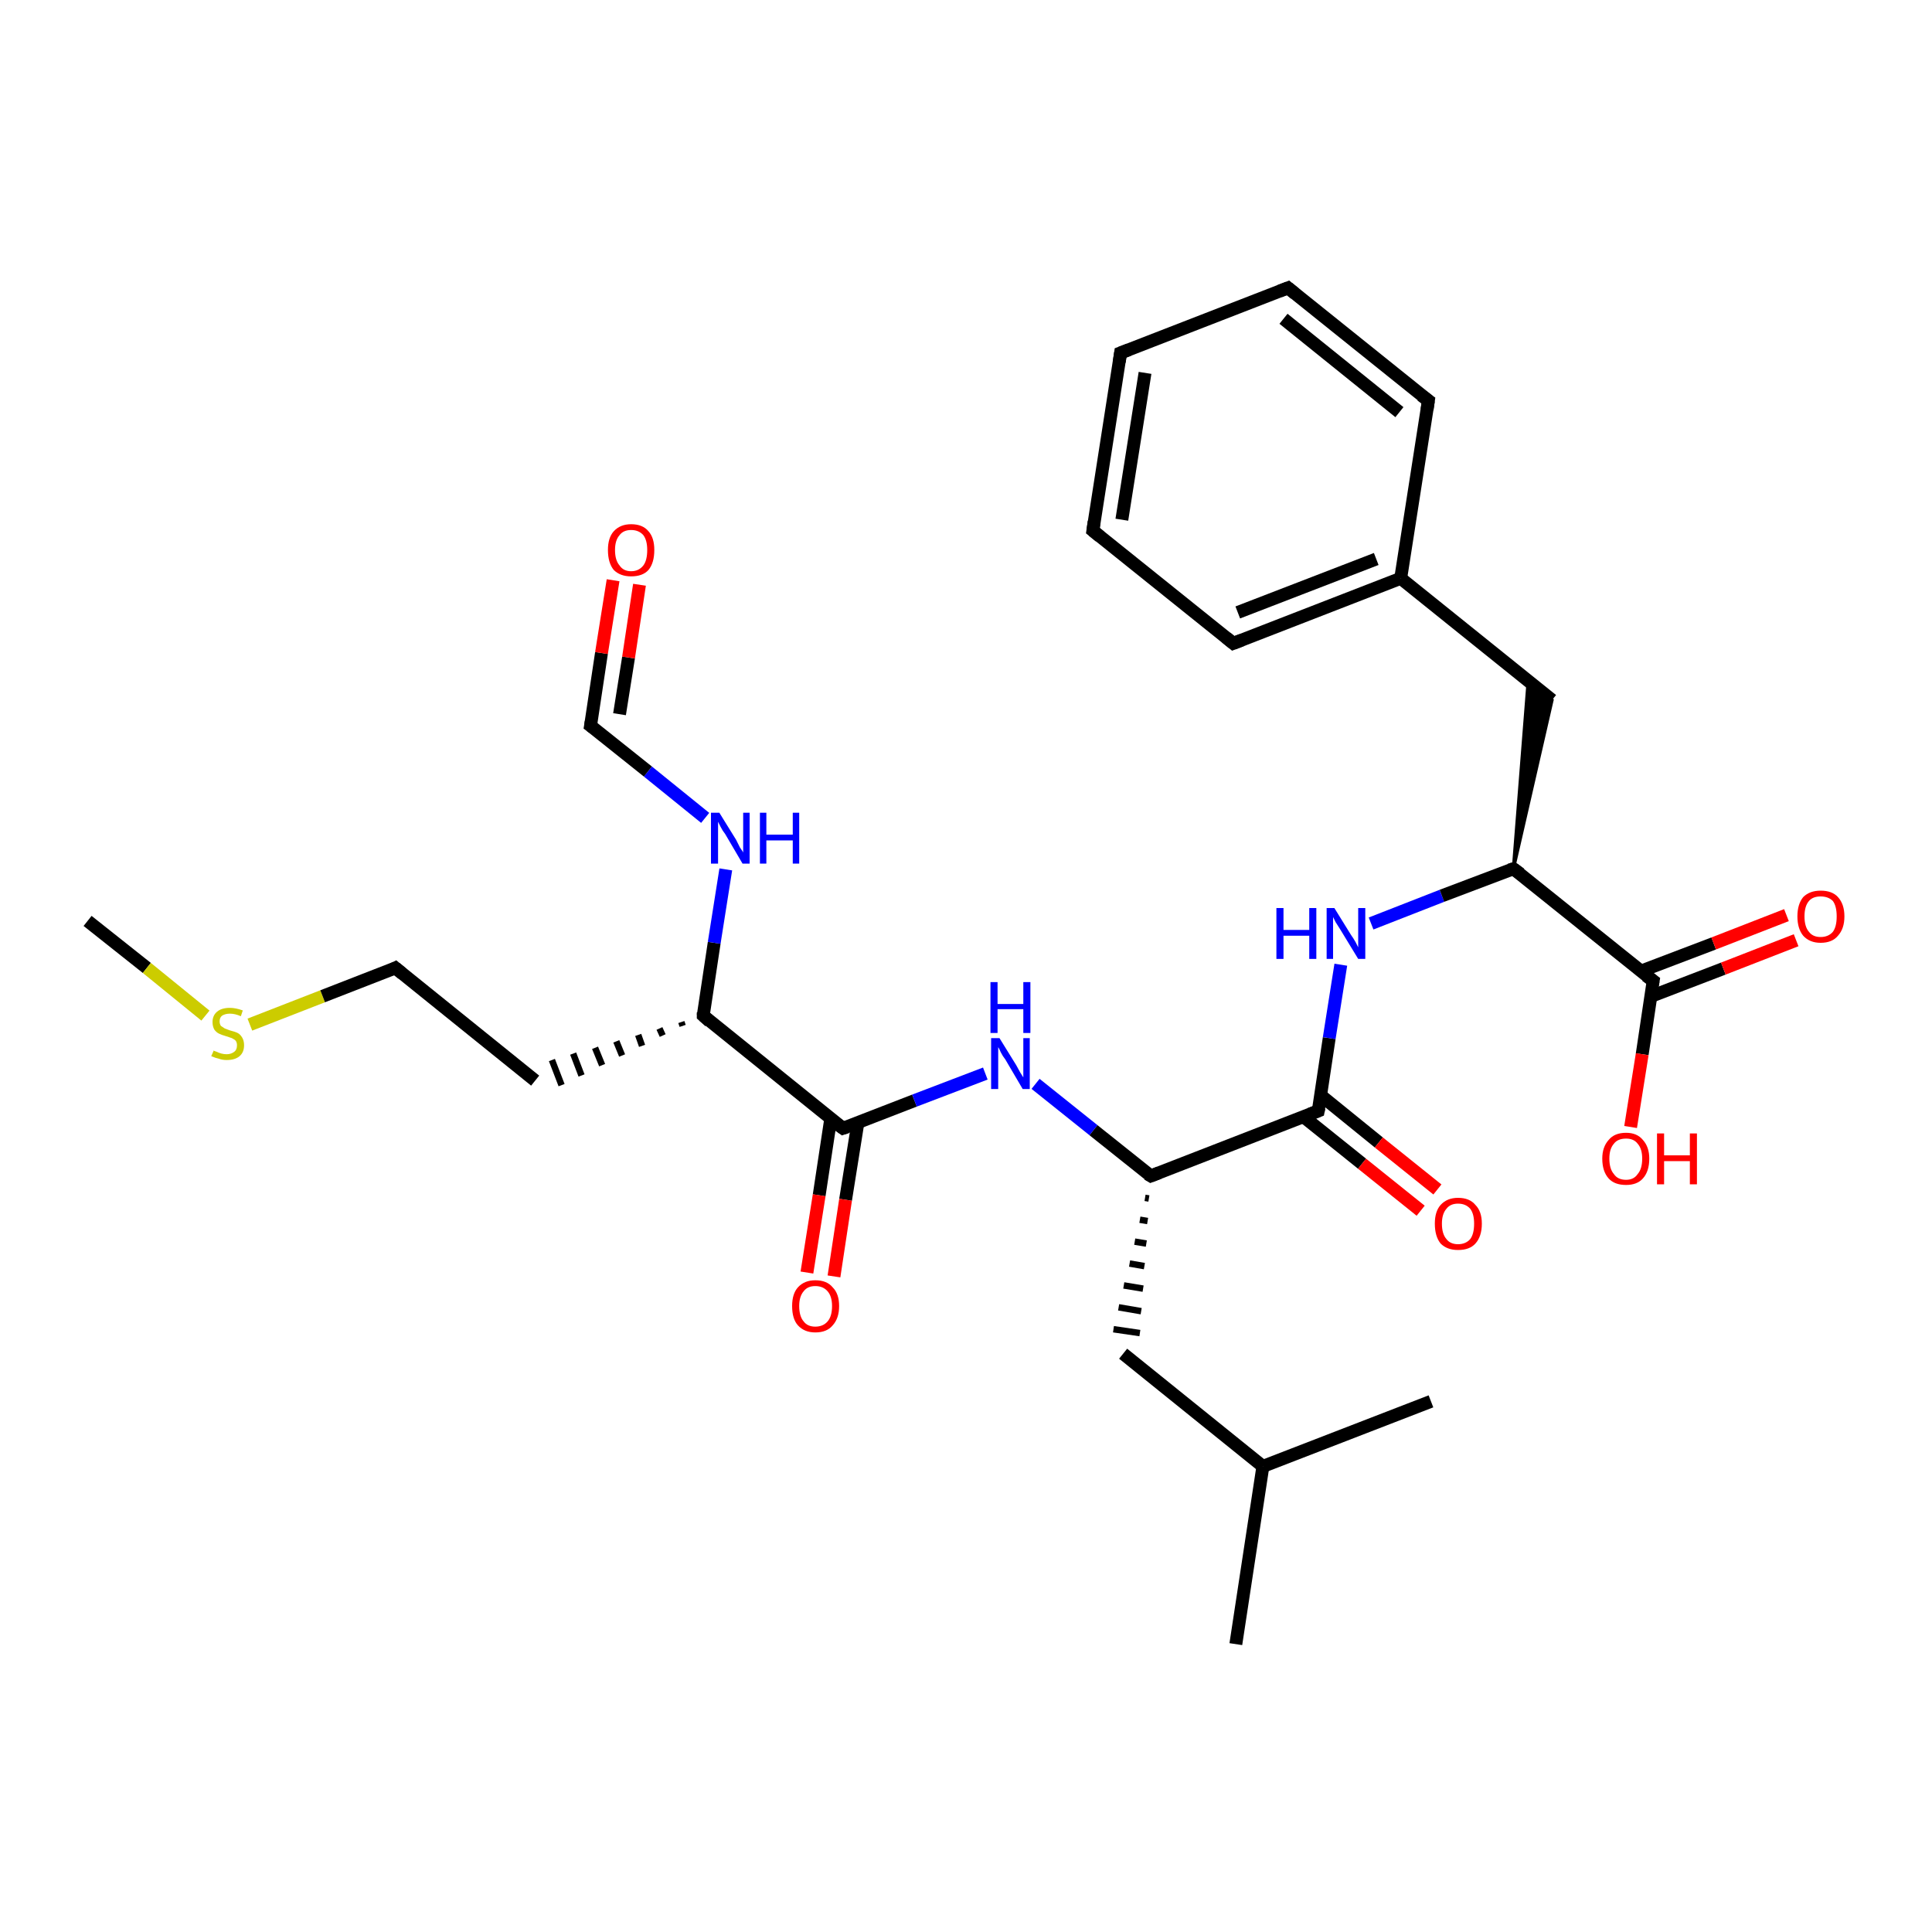 <?xml version='1.0' encoding='iso-8859-1'?>
<svg version='1.1' baseProfile='full'
              xmlns='http://www.w3.org/2000/svg'
                      xmlns:rdkit='http://www.rdkit.org/xml'
                      xmlns:xlink='http://www.w3.org/1999/xlink'
                  xml:space='preserve'
width='300px' height='300px' viewBox='0 0 300 300'>
<!-- END OF HEADER -->
<rect style='opacity:1.0;fill:#FFFFFF;stroke:none' width='300.0' height='300.0' x='0.0' y='0.0'> </rect>
<path class='bond-0 atom-0 atom-1' d='M 13.6,143.0 L 22.8,150.3' style='fill:none;fill-rule:evenodd;stroke:#000000;stroke-width:2.0px;stroke-linecap:butt;stroke-linejoin:miter;stroke-opacity:1' />
<path class='bond-0 atom-0 atom-1' d='M 22.8,150.3 L 31.9,157.7' style='fill:none;fill-rule:evenodd;stroke:#CCCC00;stroke-width:2.0px;stroke-linecap:butt;stroke-linejoin:miter;stroke-opacity:1' />
<path class='bond-1 atom-1 atom-2' d='M 38.8,159.1 L 50.1,154.7' style='fill:none;fill-rule:evenodd;stroke:#CCCC00;stroke-width:2.0px;stroke-linecap:butt;stroke-linejoin:miter;stroke-opacity:1' />
<path class='bond-1 atom-1 atom-2' d='M 50.1,154.7 L 61.4,150.3' style='fill:none;fill-rule:evenodd;stroke:#000000;stroke-width:2.0px;stroke-linecap:butt;stroke-linejoin:miter;stroke-opacity:1' />
<path class='bond-2 atom-2 atom-3' d='M 61.4,150.3 L 83.1,167.8' style='fill:none;fill-rule:evenodd;stroke:#000000;stroke-width:2.0px;stroke-linecap:butt;stroke-linejoin:miter;stroke-opacity:1' />
<path class='bond-3 atom-4 atom-3' d='M 105.8,158.7 L 106.0,159.3' style='fill:none;fill-rule:evenodd;stroke:#000000;stroke-width:1.0px;stroke-linecap:butt;stroke-linejoin:miter;stroke-opacity:1' />
<path class='bond-3 atom-4 atom-3' d='M 102.4,159.7 L 102.9,160.8' style='fill:none;fill-rule:evenodd;stroke:#000000;stroke-width:1.0px;stroke-linecap:butt;stroke-linejoin:miter;stroke-opacity:1' />
<path class='bond-3 atom-4 atom-3' d='M 99.1,160.7 L 99.7,162.4' style='fill:none;fill-rule:evenodd;stroke:#000000;stroke-width:1.0px;stroke-linecap:butt;stroke-linejoin:miter;stroke-opacity:1' />
<path class='bond-3 atom-4 atom-3' d='M 95.7,161.7 L 96.6,163.9' style='fill:none;fill-rule:evenodd;stroke:#000000;stroke-width:1.0px;stroke-linecap:butt;stroke-linejoin:miter;stroke-opacity:1' />
<path class='bond-3 atom-4 atom-3' d='M 92.4,162.7 L 93.5,165.4' style='fill:none;fill-rule:evenodd;stroke:#000000;stroke-width:1.0px;stroke-linecap:butt;stroke-linejoin:miter;stroke-opacity:1' />
<path class='bond-3 atom-4 atom-3' d='M 89.0,163.6 L 90.3,167.0' style='fill:none;fill-rule:evenodd;stroke:#000000;stroke-width:1.0px;stroke-linecap:butt;stroke-linejoin:miter;stroke-opacity:1' />
<path class='bond-3 atom-4 atom-3' d='M 85.7,164.6 L 87.2,168.5' style='fill:none;fill-rule:evenodd;stroke:#000000;stroke-width:1.0px;stroke-linecap:butt;stroke-linejoin:miter;stroke-opacity:1' />
<path class='bond-4 atom-4 atom-5' d='M 109.2,157.7 L 110.9,146.4' style='fill:none;fill-rule:evenodd;stroke:#000000;stroke-width:2.0px;stroke-linecap:butt;stroke-linejoin:miter;stroke-opacity:1' />
<path class='bond-4 atom-4 atom-5' d='M 110.9,146.4 L 112.7,135.0' style='fill:none;fill-rule:evenodd;stroke:#0000FF;stroke-width:2.0px;stroke-linecap:butt;stroke-linejoin:miter;stroke-opacity:1' />
<path class='bond-5 atom-5 atom-6' d='M 109.5,127.0 L 100.6,119.8' style='fill:none;fill-rule:evenodd;stroke:#0000FF;stroke-width:2.0px;stroke-linecap:butt;stroke-linejoin:miter;stroke-opacity:1' />
<path class='bond-5 atom-5 atom-6' d='M 100.6,119.8 L 91.7,112.7' style='fill:none;fill-rule:evenodd;stroke:#000000;stroke-width:2.0px;stroke-linecap:butt;stroke-linejoin:miter;stroke-opacity:1' />
<path class='bond-6 atom-6 atom-7' d='M 91.7,112.7 L 93.4,101.4' style='fill:none;fill-rule:evenodd;stroke:#000000;stroke-width:2.0px;stroke-linecap:butt;stroke-linejoin:miter;stroke-opacity:1' />
<path class='bond-6 atom-6 atom-7' d='M 93.4,101.4 L 95.2,90.1' style='fill:none;fill-rule:evenodd;stroke:#FF0000;stroke-width:2.0px;stroke-linecap:butt;stroke-linejoin:miter;stroke-opacity:1' />
<path class='bond-6 atom-6 atom-7' d='M 96.2,110.9 L 97.6,102.1' style='fill:none;fill-rule:evenodd;stroke:#000000;stroke-width:2.0px;stroke-linecap:butt;stroke-linejoin:miter;stroke-opacity:1' />
<path class='bond-6 atom-6 atom-7' d='M 97.6,102.1 L 99.3,90.8' style='fill:none;fill-rule:evenodd;stroke:#FF0000;stroke-width:2.0px;stroke-linecap:butt;stroke-linejoin:miter;stroke-opacity:1' />
<path class='bond-7 atom-4 atom-8' d='M 109.2,157.7 L 130.9,175.2' style='fill:none;fill-rule:evenodd;stroke:#000000;stroke-width:2.0px;stroke-linecap:butt;stroke-linejoin:miter;stroke-opacity:1' />
<path class='bond-8 atom-8 atom-9' d='M 129.0,173.7 L 127.2,185.6' style='fill:none;fill-rule:evenodd;stroke:#000000;stroke-width:2.0px;stroke-linecap:butt;stroke-linejoin:miter;stroke-opacity:1' />
<path class='bond-8 atom-8 atom-9' d='M 127.2,185.6 L 125.3,197.6' style='fill:none;fill-rule:evenodd;stroke:#FF0000;stroke-width:2.0px;stroke-linecap:butt;stroke-linejoin:miter;stroke-opacity:1' />
<path class='bond-8 atom-8 atom-9' d='M 133.2,174.4 L 131.3,186.3' style='fill:none;fill-rule:evenodd;stroke:#000000;stroke-width:2.0px;stroke-linecap:butt;stroke-linejoin:miter;stroke-opacity:1' />
<path class='bond-8 atom-8 atom-9' d='M 131.3,186.3 L 129.5,198.2' style='fill:none;fill-rule:evenodd;stroke:#FF0000;stroke-width:2.0px;stroke-linecap:butt;stroke-linejoin:miter;stroke-opacity:1' />
<path class='bond-9 atom-8 atom-10' d='M 130.9,175.2 L 142.0,170.9' style='fill:none;fill-rule:evenodd;stroke:#000000;stroke-width:2.0px;stroke-linecap:butt;stroke-linejoin:miter;stroke-opacity:1' />
<path class='bond-9 atom-8 atom-10' d='M 142.0,170.9 L 153.0,166.7' style='fill:none;fill-rule:evenodd;stroke:#0000FF;stroke-width:2.0px;stroke-linecap:butt;stroke-linejoin:miter;stroke-opacity:1' />
<path class='bond-10 atom-10 atom-11' d='M 160.8,168.3 L 169.8,175.5' style='fill:none;fill-rule:evenodd;stroke:#0000FF;stroke-width:2.0px;stroke-linecap:butt;stroke-linejoin:miter;stroke-opacity:1' />
<path class='bond-10 atom-10 atom-11' d='M 169.8,175.5 L 178.7,182.6' style='fill:none;fill-rule:evenodd;stroke:#000000;stroke-width:2.0px;stroke-linecap:butt;stroke-linejoin:miter;stroke-opacity:1' />
<path class='bond-11 atom-11 atom-12' d='M 177.8,186.0 L 178.4,186.1' style='fill:none;fill-rule:evenodd;stroke:#000000;stroke-width:1.0px;stroke-linecap:butt;stroke-linejoin:miter;stroke-opacity:1' />
<path class='bond-11 atom-11 atom-12' d='M 177.0,189.4 L 178.2,189.6' style='fill:none;fill-rule:evenodd;stroke:#000000;stroke-width:1.0px;stroke-linecap:butt;stroke-linejoin:miter;stroke-opacity:1' />
<path class='bond-11 atom-11 atom-12' d='M 176.2,192.8 L 178.0,193.1' style='fill:none;fill-rule:evenodd;stroke:#000000;stroke-width:1.0px;stroke-linecap:butt;stroke-linejoin:miter;stroke-opacity:1' />
<path class='bond-11 atom-11 atom-12' d='M 175.4,196.2 L 177.7,196.6' style='fill:none;fill-rule:evenodd;stroke:#000000;stroke-width:1.0px;stroke-linecap:butt;stroke-linejoin:miter;stroke-opacity:1' />
<path class='bond-11 atom-11 atom-12' d='M 174.5,199.6 L 177.5,200.1' style='fill:none;fill-rule:evenodd;stroke:#000000;stroke-width:1.0px;stroke-linecap:butt;stroke-linejoin:miter;stroke-opacity:1' />
<path class='bond-11 atom-11 atom-12' d='M 173.7,203.0 L 177.2,203.6' style='fill:none;fill-rule:evenodd;stroke:#000000;stroke-width:1.0px;stroke-linecap:butt;stroke-linejoin:miter;stroke-opacity:1' />
<path class='bond-11 atom-11 atom-12' d='M 172.9,206.4 L 177.0,207.0' style='fill:none;fill-rule:evenodd;stroke:#000000;stroke-width:1.0px;stroke-linecap:butt;stroke-linejoin:miter;stroke-opacity:1' />
<path class='bond-12 atom-12 atom-13' d='M 174.4,210.2 L 196.1,227.7' style='fill:none;fill-rule:evenodd;stroke:#000000;stroke-width:2.0px;stroke-linecap:butt;stroke-linejoin:miter;stroke-opacity:1' />
<path class='bond-13 atom-13 atom-14' d='M 196.1,227.7 L 191.9,255.3' style='fill:none;fill-rule:evenodd;stroke:#000000;stroke-width:2.0px;stroke-linecap:butt;stroke-linejoin:miter;stroke-opacity:1' />
<path class='bond-14 atom-13 atom-15' d='M 196.1,227.7 L 222.2,217.6' style='fill:none;fill-rule:evenodd;stroke:#000000;stroke-width:2.0px;stroke-linecap:butt;stroke-linejoin:miter;stroke-opacity:1' />
<path class='bond-15 atom-11 atom-16' d='M 178.7,182.6 L 204.7,172.5' style='fill:none;fill-rule:evenodd;stroke:#000000;stroke-width:2.0px;stroke-linecap:butt;stroke-linejoin:miter;stroke-opacity:1' />
<path class='bond-16 atom-16 atom-17' d='M 202.4,173.4 L 211.5,180.7' style='fill:none;fill-rule:evenodd;stroke:#000000;stroke-width:2.0px;stroke-linecap:butt;stroke-linejoin:miter;stroke-opacity:1' />
<path class='bond-16 atom-16 atom-17' d='M 211.5,180.7 L 220.6,188.0' style='fill:none;fill-rule:evenodd;stroke:#FF0000;stroke-width:2.0px;stroke-linecap:butt;stroke-linejoin:miter;stroke-opacity:1' />
<path class='bond-16 atom-16 atom-17' d='M 205.1,170.1 L 214.1,177.4' style='fill:none;fill-rule:evenodd;stroke:#000000;stroke-width:2.0px;stroke-linecap:butt;stroke-linejoin:miter;stroke-opacity:1' />
<path class='bond-16 atom-16 atom-17' d='M 214.1,177.4 L 223.2,184.7' style='fill:none;fill-rule:evenodd;stroke:#FF0000;stroke-width:2.0px;stroke-linecap:butt;stroke-linejoin:miter;stroke-opacity:1' />
<path class='bond-17 atom-16 atom-18' d='M 204.7,172.5 L 206.4,161.2' style='fill:none;fill-rule:evenodd;stroke:#000000;stroke-width:2.0px;stroke-linecap:butt;stroke-linejoin:miter;stroke-opacity:1' />
<path class='bond-17 atom-16 atom-18' d='M 206.4,161.2 L 208.2,149.8' style='fill:none;fill-rule:evenodd;stroke:#0000FF;stroke-width:2.0px;stroke-linecap:butt;stroke-linejoin:miter;stroke-opacity:1' />
<path class='bond-18 atom-18 atom-19' d='M 212.9,143.4 L 223.9,139.1' style='fill:none;fill-rule:evenodd;stroke:#0000FF;stroke-width:2.0px;stroke-linecap:butt;stroke-linejoin:miter;stroke-opacity:1' />
<path class='bond-18 atom-18 atom-19' d='M 223.9,139.1 L 235.0,134.9' style='fill:none;fill-rule:evenodd;stroke:#000000;stroke-width:2.0px;stroke-linecap:butt;stroke-linejoin:miter;stroke-opacity:1' />
<path class='bond-19 atom-19 atom-20' d='M 235.0,134.9 L 237.3,105.7 L 241.0,108.7 Z' style='fill:#000000;fill-rule:evenodd;fill-opacity:1;stroke:#000000;stroke-width:0.5px;stroke-linecap:butt;stroke-linejoin:miter;stroke-opacity:1;' />
<path class='bond-20 atom-20 atom-21' d='M 241.0,108.7 L 217.5,89.8' style='fill:none;fill-rule:evenodd;stroke:#000000;stroke-width:2.0px;stroke-linecap:butt;stroke-linejoin:miter;stroke-opacity:1' />
<path class='bond-21 atom-21 atom-22' d='M 217.5,89.8 L 191.5,99.9' style='fill:none;fill-rule:evenodd;stroke:#000000;stroke-width:2.0px;stroke-linecap:butt;stroke-linejoin:miter;stroke-opacity:1' />
<path class='bond-21 atom-21 atom-22' d='M 213.7,86.8 L 192.2,95.1' style='fill:none;fill-rule:evenodd;stroke:#000000;stroke-width:2.0px;stroke-linecap:butt;stroke-linejoin:miter;stroke-opacity:1' />
<path class='bond-22 atom-22 atom-23' d='M 191.5,99.9 L 169.7,82.4' style='fill:none;fill-rule:evenodd;stroke:#000000;stroke-width:2.0px;stroke-linecap:butt;stroke-linejoin:miter;stroke-opacity:1' />
<path class='bond-23 atom-23 atom-24' d='M 169.7,82.4 L 174.0,54.8' style='fill:none;fill-rule:evenodd;stroke:#000000;stroke-width:2.0px;stroke-linecap:butt;stroke-linejoin:miter;stroke-opacity:1' />
<path class='bond-23 atom-23 atom-24' d='M 174.2,80.7 L 177.8,57.9' style='fill:none;fill-rule:evenodd;stroke:#000000;stroke-width:2.0px;stroke-linecap:butt;stroke-linejoin:miter;stroke-opacity:1' />
<path class='bond-24 atom-24 atom-25' d='M 174.0,54.8 L 200.0,44.7' style='fill:none;fill-rule:evenodd;stroke:#000000;stroke-width:2.0px;stroke-linecap:butt;stroke-linejoin:miter;stroke-opacity:1' />
<path class='bond-25 atom-25 atom-26' d='M 200.0,44.7 L 221.8,62.2' style='fill:none;fill-rule:evenodd;stroke:#000000;stroke-width:2.0px;stroke-linecap:butt;stroke-linejoin:miter;stroke-opacity:1' />
<path class='bond-25 atom-25 atom-26' d='M 199.3,49.5 L 217.3,64.0' style='fill:none;fill-rule:evenodd;stroke:#000000;stroke-width:2.0px;stroke-linecap:butt;stroke-linejoin:miter;stroke-opacity:1' />
<path class='bond-26 atom-19 atom-27' d='M 235.0,134.9 L 256.7,152.3' style='fill:none;fill-rule:evenodd;stroke:#000000;stroke-width:2.0px;stroke-linecap:butt;stroke-linejoin:miter;stroke-opacity:1' />
<path class='bond-27 atom-27 atom-28' d='M 256.7,152.3 L 255.0,163.7' style='fill:none;fill-rule:evenodd;stroke:#000000;stroke-width:2.0px;stroke-linecap:butt;stroke-linejoin:miter;stroke-opacity:1' />
<path class='bond-27 atom-27 atom-28' d='M 255.0,163.7 L 253.2,175.0' style='fill:none;fill-rule:evenodd;stroke:#FF0000;stroke-width:2.0px;stroke-linecap:butt;stroke-linejoin:miter;stroke-opacity:1' />
<path class='bond-28 atom-27 atom-29' d='M 256.4,154.7 L 267.6,150.4' style='fill:none;fill-rule:evenodd;stroke:#000000;stroke-width:2.0px;stroke-linecap:butt;stroke-linejoin:miter;stroke-opacity:1' />
<path class='bond-28 atom-27 atom-29' d='M 267.6,150.4 L 278.9,146.0' style='fill:none;fill-rule:evenodd;stroke:#FF0000;stroke-width:2.0px;stroke-linecap:butt;stroke-linejoin:miter;stroke-opacity:1' />
<path class='bond-28 atom-27 atom-29' d='M 254.8,150.8 L 266.1,146.5' style='fill:none;fill-rule:evenodd;stroke:#000000;stroke-width:2.0px;stroke-linecap:butt;stroke-linejoin:miter;stroke-opacity:1' />
<path class='bond-28 atom-27 atom-29' d='M 266.1,146.5 L 277.4,142.1' style='fill:none;fill-rule:evenodd;stroke:#FF0000;stroke-width:2.0px;stroke-linecap:butt;stroke-linejoin:miter;stroke-opacity:1' />
<path class='bond-29 atom-26 atom-21' d='M 221.8,62.2 L 217.5,89.8' style='fill:none;fill-rule:evenodd;stroke:#000000;stroke-width:2.0px;stroke-linecap:butt;stroke-linejoin:miter;stroke-opacity:1' />
<path d='M 60.8,150.6 L 61.4,150.3 L 62.5,151.2' style='fill:none;stroke:#000000;stroke-width:2.0px;stroke-linecap:butt;stroke-linejoin:miter;stroke-opacity:1;' />
<path d='M 109.2,157.2 L 109.2,157.7 L 110.2,158.6' style='fill:none;stroke:#000000;stroke-width:2.0px;stroke-linecap:butt;stroke-linejoin:miter;stroke-opacity:1;' />
<path d='M 92.1,113.0 L 91.7,112.7 L 91.8,112.1' style='fill:none;stroke:#000000;stroke-width:2.0px;stroke-linecap:butt;stroke-linejoin:miter;stroke-opacity:1;' />
<path d='M 129.8,174.4 L 130.9,175.2 L 131.5,175.0' style='fill:none;stroke:#000000;stroke-width:2.0px;stroke-linecap:butt;stroke-linejoin:miter;stroke-opacity:1;' />
<path d='M 178.2,182.3 L 178.7,182.6 L 180.0,182.1' style='fill:none;stroke:#000000;stroke-width:2.0px;stroke-linecap:butt;stroke-linejoin:miter;stroke-opacity:1;' />
<path d='M 203.4,173.0 L 204.7,172.5 L 204.8,172.0' style='fill:none;stroke:#000000;stroke-width:2.0px;stroke-linecap:butt;stroke-linejoin:miter;stroke-opacity:1;' />
<path d='M 234.4,135.1 L 235.0,134.9 L 236.1,135.7' style='fill:none;stroke:#000000;stroke-width:2.0px;stroke-linecap:butt;stroke-linejoin:miter;stroke-opacity:1;' />
<path d='M 192.8,99.4 L 191.5,99.9 L 190.4,99.0' style='fill:none;stroke:#000000;stroke-width:2.0px;stroke-linecap:butt;stroke-linejoin:miter;stroke-opacity:1;' />
<path d='M 170.8,83.3 L 169.7,82.4 L 169.9,81.0' style='fill:none;stroke:#000000;stroke-width:2.0px;stroke-linecap:butt;stroke-linejoin:miter;stroke-opacity:1;' />
<path d='M 173.8,56.2 L 174.0,54.8 L 175.3,54.3' style='fill:none;stroke:#000000;stroke-width:2.0px;stroke-linecap:butt;stroke-linejoin:miter;stroke-opacity:1;' />
<path d='M 198.7,45.2 L 200.0,44.7 L 201.1,45.6' style='fill:none;stroke:#000000;stroke-width:2.0px;stroke-linecap:butt;stroke-linejoin:miter;stroke-opacity:1;' />
<path d='M 220.7,61.4 L 221.8,62.2 L 221.6,63.6' style='fill:none;stroke:#000000;stroke-width:2.0px;stroke-linecap:butt;stroke-linejoin:miter;stroke-opacity:1;' />
<path d='M 255.6,151.5 L 256.7,152.3 L 256.6,152.9' style='fill:none;stroke:#000000;stroke-width:2.0px;stroke-linecap:butt;stroke-linejoin:miter;stroke-opacity:1;' />
<path class='atom-1' d='M 33.2 163.1
Q 33.2 163.2, 33.6 163.3
Q 34.0 163.5, 34.4 163.6
Q 34.8 163.7, 35.2 163.7
Q 35.9 163.7, 36.4 163.3
Q 36.8 163.0, 36.8 162.3
Q 36.8 161.9, 36.6 161.6
Q 36.4 161.4, 36.0 161.2
Q 35.7 161.1, 35.1 160.9
Q 34.4 160.7, 34.0 160.5
Q 33.6 160.3, 33.3 159.9
Q 33.0 159.4, 33.0 158.7
Q 33.0 157.7, 33.7 157.1
Q 34.4 156.5, 35.7 156.5
Q 36.6 156.5, 37.7 156.9
L 37.4 157.8
Q 36.5 157.4, 35.7 157.4
Q 35.0 157.4, 34.5 157.7
Q 34.1 158.0, 34.1 158.6
Q 34.1 159.0, 34.3 159.3
Q 34.6 159.5, 34.9 159.7
Q 35.2 159.8, 35.7 160.0
Q 36.5 160.2, 36.9 160.4
Q 37.3 160.6, 37.6 161.1
Q 37.9 161.6, 37.9 162.3
Q 37.9 163.4, 37.2 164.0
Q 36.5 164.6, 35.2 164.6
Q 34.5 164.6, 34.0 164.4
Q 33.5 164.3, 32.8 164.0
L 33.2 163.1
' fill='#CCCC00'/>
<path class='atom-5' d='M 111.7 126.2
L 114.3 130.4
Q 114.5 130.8, 114.9 131.6
Q 115.4 132.3, 115.4 132.4
L 115.4 126.2
L 116.4 126.2
L 116.4 134.1
L 115.3 134.1
L 112.6 129.5
Q 112.2 129.0, 111.9 128.4
Q 111.6 127.8, 111.5 127.6
L 111.5 134.1
L 110.4 134.1
L 110.4 126.2
L 111.7 126.2
' fill='#0000FF'/>
<path class='atom-5' d='M 118.0 126.2
L 119.0 126.2
L 119.0 129.6
L 123.1 129.6
L 123.1 126.2
L 124.1 126.2
L 124.1 134.1
L 123.1 134.1
L 123.1 130.5
L 119.0 130.5
L 119.0 134.1
L 118.0 134.1
L 118.0 126.2
' fill='#0000FF'/>
<path class='atom-7' d='M 94.4 85.4
Q 94.4 83.5, 95.3 82.5
Q 96.3 81.4, 98.0 81.4
Q 99.8 81.4, 100.7 82.5
Q 101.6 83.5, 101.6 85.4
Q 101.6 87.4, 100.7 88.5
Q 99.8 89.5, 98.0 89.5
Q 96.3 89.5, 95.3 88.5
Q 94.4 87.4, 94.4 85.4
M 98.0 88.7
Q 99.2 88.7, 99.9 87.8
Q 100.5 87.0, 100.5 85.4
Q 100.5 83.9, 99.9 83.1
Q 99.2 82.3, 98.0 82.3
Q 96.8 82.3, 96.2 83.1
Q 95.5 83.9, 95.5 85.4
Q 95.5 87.0, 96.2 87.8
Q 96.8 88.7, 98.0 88.7
' fill='#FF0000'/>
<path class='atom-9' d='M 123.0 202.8
Q 123.0 200.9, 123.9 199.9
Q 124.9 198.8, 126.6 198.8
Q 128.4 198.8, 129.3 199.9
Q 130.3 200.9, 130.3 202.8
Q 130.3 204.7, 129.3 205.8
Q 128.4 206.9, 126.6 206.9
Q 124.9 206.9, 123.9 205.8
Q 123.0 204.8, 123.0 202.8
M 126.6 206.0
Q 127.8 206.0, 128.5 205.2
Q 129.2 204.4, 129.2 202.8
Q 129.2 201.3, 128.5 200.5
Q 127.8 199.7, 126.6 199.7
Q 125.4 199.7, 124.8 200.5
Q 124.1 201.3, 124.1 202.8
Q 124.1 204.4, 124.8 205.2
Q 125.4 206.0, 126.6 206.0
' fill='#FF0000'/>
<path class='atom-10' d='M 155.2 161.2
L 157.8 165.4
Q 158.0 165.8, 158.4 166.5
Q 158.9 167.3, 158.9 167.3
L 158.9 161.2
L 159.9 161.2
L 159.9 169.1
L 158.8 169.1
L 156.1 164.5
Q 155.7 164.0, 155.4 163.4
Q 155.1 162.7, 155.0 162.6
L 155.0 169.1
L 153.9 169.1
L 153.9 161.2
L 155.2 161.2
' fill='#0000FF'/>
<path class='atom-10' d='M 153.8 152.5
L 154.9 152.5
L 154.9 155.9
L 158.9 155.9
L 158.9 152.5
L 160.0 152.5
L 160.0 160.4
L 158.9 160.4
L 158.9 156.7
L 154.9 156.7
L 154.9 160.4
L 153.8 160.4
L 153.8 152.5
' fill='#0000FF'/>
<path class='atom-17' d='M 222.8 190.0
Q 222.8 188.1, 223.7 187.1
Q 224.7 186.0, 226.4 186.0
Q 228.2 186.0, 229.1 187.1
Q 230.1 188.1, 230.1 190.0
Q 230.1 192.0, 229.1 193.1
Q 228.2 194.1, 226.4 194.1
Q 224.7 194.1, 223.7 193.1
Q 222.8 192.0, 222.8 190.0
M 226.4 193.2
Q 227.6 193.2, 228.3 192.4
Q 228.9 191.6, 228.9 190.0
Q 228.9 188.5, 228.3 187.7
Q 227.6 186.9, 226.4 186.9
Q 225.2 186.9, 224.6 187.7
Q 223.9 188.5, 223.9 190.0
Q 223.9 191.6, 224.6 192.4
Q 225.2 193.2, 226.4 193.2
' fill='#FF0000'/>
<path class='atom-18' d='M 198.2 141.0
L 199.3 141.0
L 199.3 144.4
L 203.3 144.4
L 203.3 141.0
L 204.4 141.0
L 204.4 148.9
L 203.3 148.9
L 203.3 145.3
L 199.3 145.3
L 199.3 148.9
L 198.2 148.9
L 198.2 141.0
' fill='#0000FF'/>
<path class='atom-18' d='M 207.2 141.0
L 209.8 145.2
Q 210.1 145.6, 210.5 146.3
Q 210.9 147.1, 210.9 147.1
L 210.9 141.0
L 212.0 141.0
L 212.0 148.9
L 210.9 148.9
L 208.1 144.3
Q 207.8 143.8, 207.4 143.2
Q 207.1 142.6, 207.0 142.4
L 207.0 148.9
L 206.0 148.9
L 206.0 141.0
L 207.2 141.0
' fill='#0000FF'/>
<path class='atom-28' d='M 248.8 179.9
Q 248.8 178.1, 249.8 177.0
Q 250.7 175.9, 252.5 175.9
Q 254.2 175.9, 255.1 177.0
Q 256.1 178.1, 256.1 179.9
Q 256.1 181.9, 255.1 183.0
Q 254.2 184.0, 252.5 184.0
Q 250.7 184.0, 249.8 183.0
Q 248.8 181.9, 248.8 179.9
M 252.5 183.2
Q 253.7 183.2, 254.3 182.3
Q 255.0 181.5, 255.0 179.9
Q 255.0 178.4, 254.3 177.6
Q 253.7 176.8, 252.5 176.8
Q 251.2 176.8, 250.6 177.6
Q 249.9 178.4, 249.9 179.9
Q 249.9 181.5, 250.6 182.3
Q 251.2 183.2, 252.5 183.2
' fill='#FF0000'/>
<path class='atom-28' d='M 257.3 176.0
L 258.4 176.0
L 258.4 179.4
L 262.4 179.4
L 262.4 176.0
L 263.5 176.0
L 263.5 183.9
L 262.4 183.9
L 262.4 180.3
L 258.4 180.3
L 258.4 183.9
L 257.3 183.9
L 257.3 176.0
' fill='#FF0000'/>
<path class='atom-29' d='M 279.1 142.3
Q 279.1 140.4, 280.0 139.3
Q 281.0 138.3, 282.7 138.3
Q 284.5 138.3, 285.4 139.3
Q 286.4 140.4, 286.4 142.3
Q 286.4 144.2, 285.4 145.3
Q 284.5 146.4, 282.7 146.4
Q 281.0 146.4, 280.0 145.3
Q 279.1 144.2, 279.1 142.3
M 282.7 145.5
Q 283.9 145.5, 284.6 144.7
Q 285.2 143.9, 285.2 142.3
Q 285.2 140.7, 284.6 139.9
Q 283.9 139.2, 282.7 139.2
Q 281.5 139.2, 280.9 139.9
Q 280.2 140.7, 280.2 142.3
Q 280.2 143.9, 280.9 144.7
Q 281.5 145.5, 282.7 145.5
' fill='#FF0000'/>
</svg>
